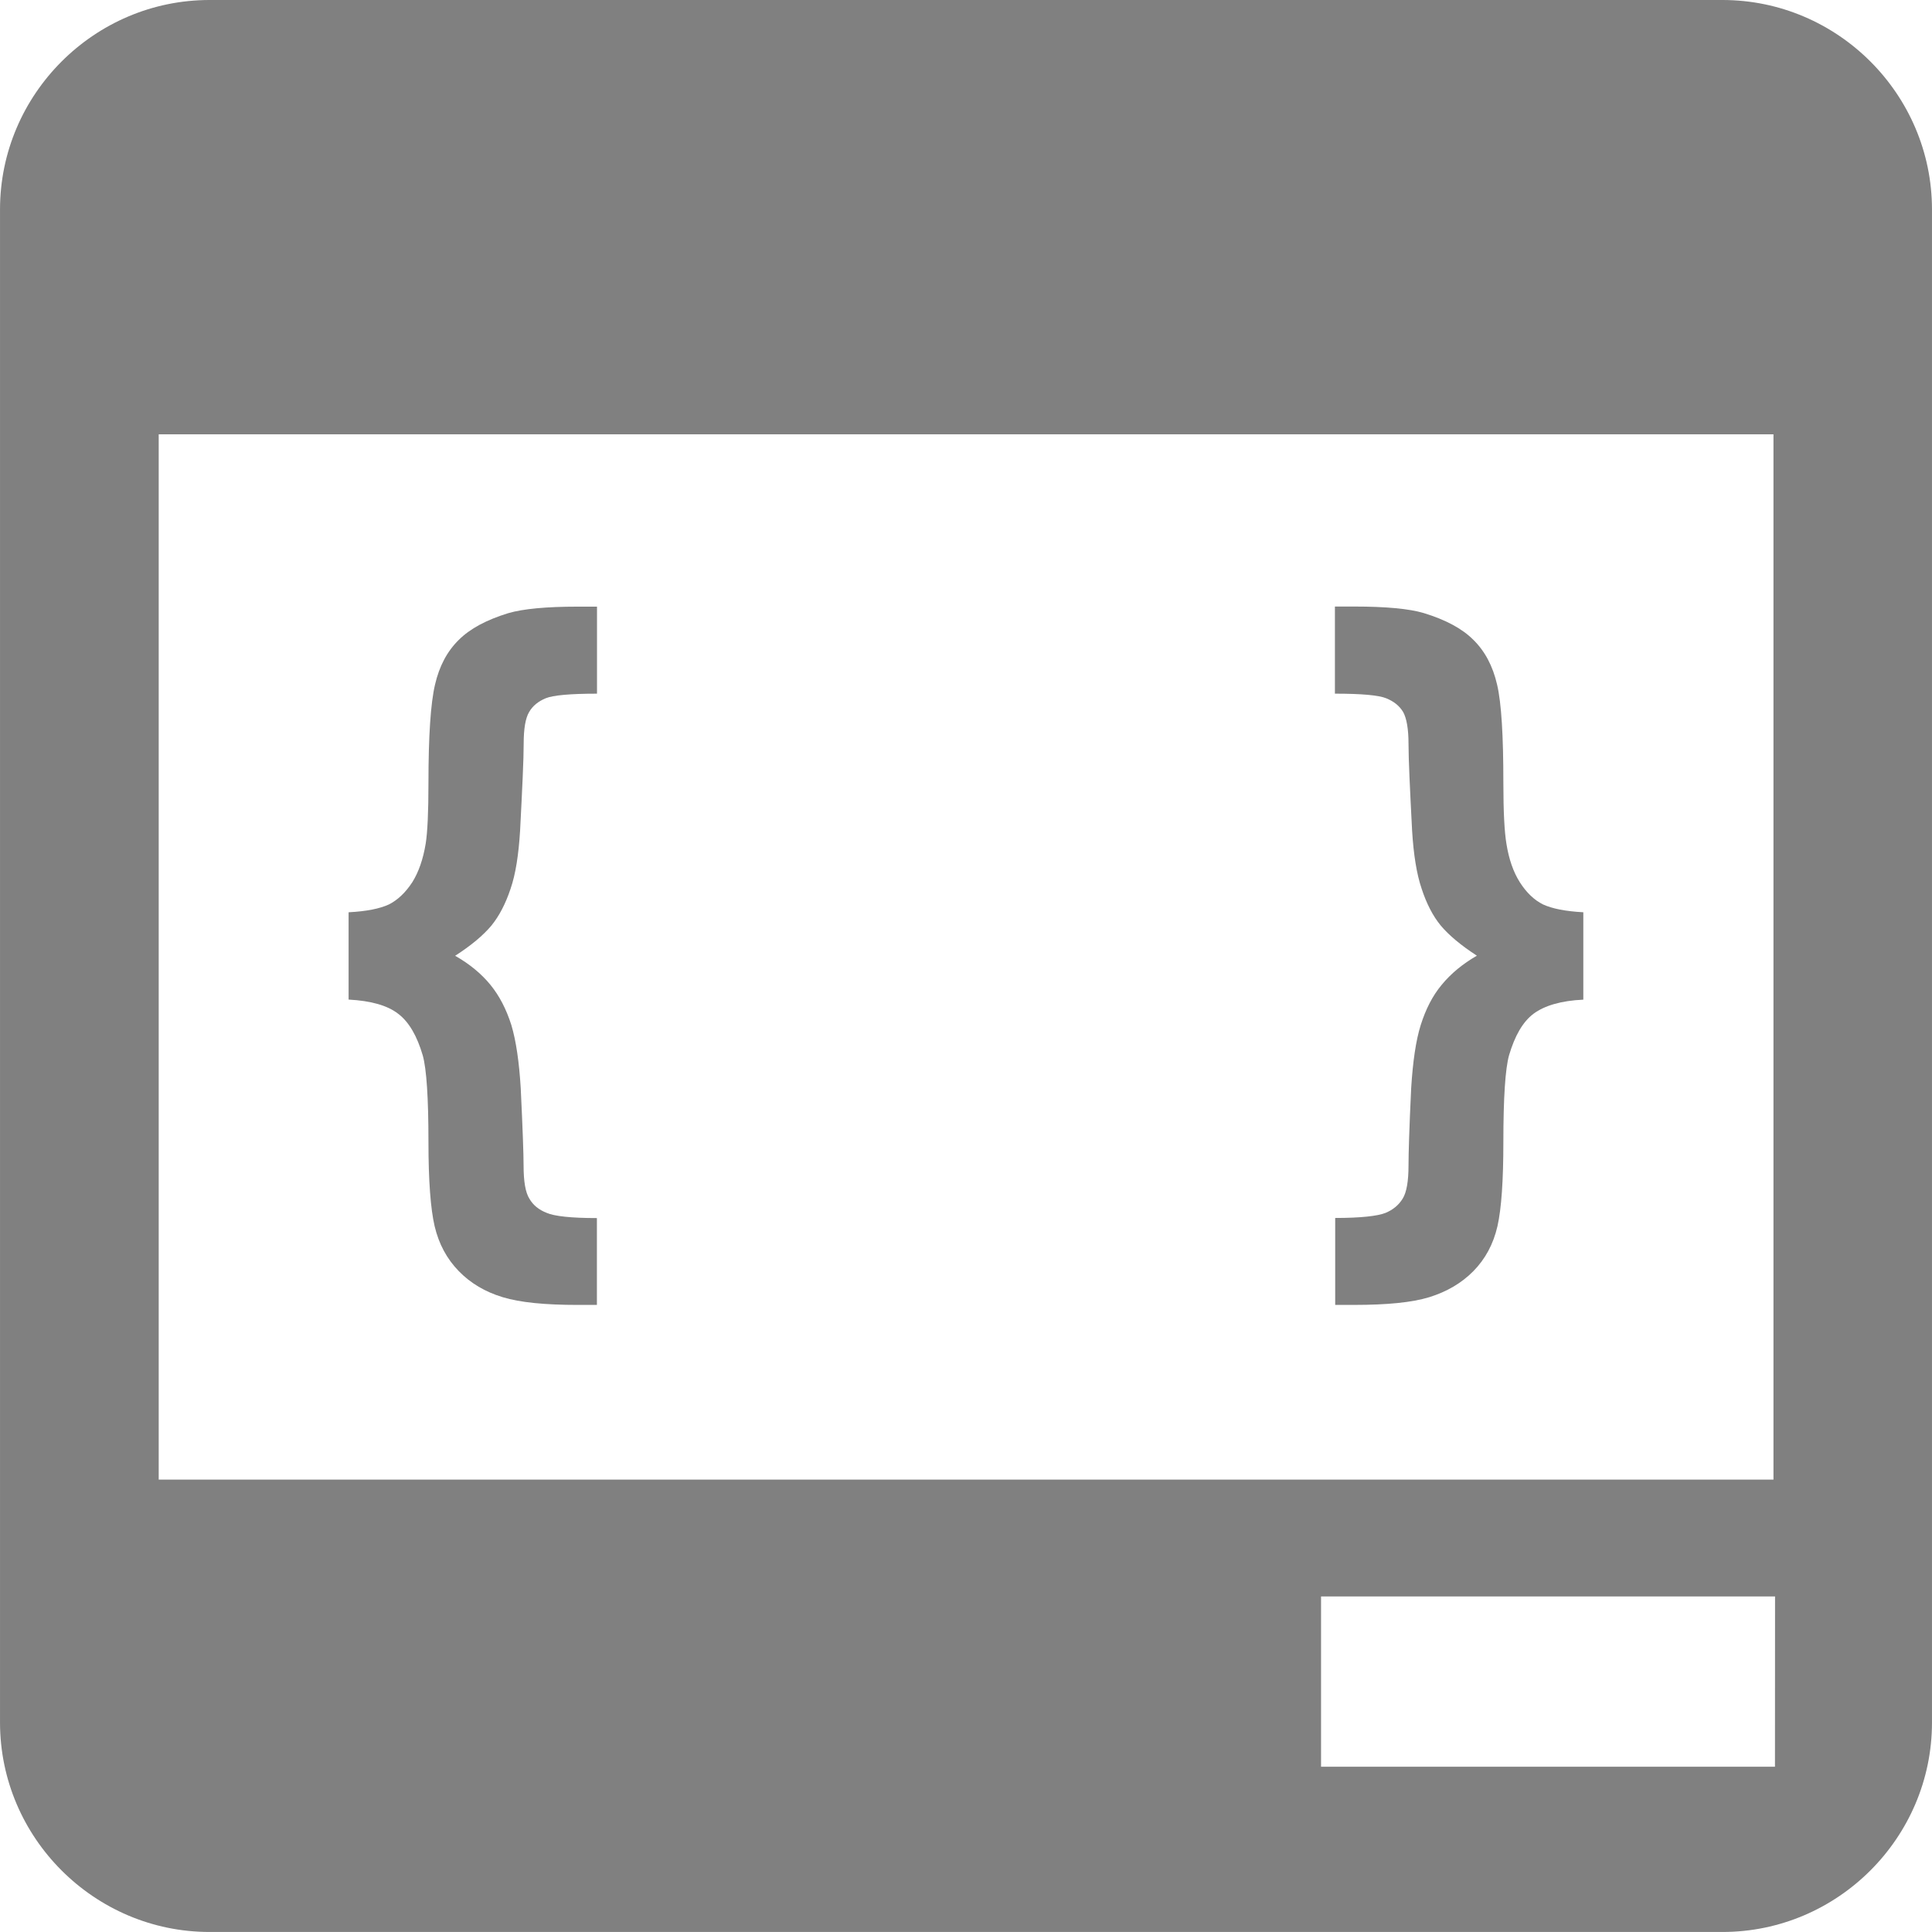 <?xml version="1.0" encoding="UTF-8"?>
<svg enable-background="new 0 0 452.986 452.986" version="1.1" viewBox="0 0 452.99 452.99" xml:space="preserve" xmlns="http://www.w3.org/2000/svg" xmlns:cc="http://creativecommons.org/ns#" xmlns:dc="http://purl.org/dc/elements/1.1/" xmlns:rdf="http://www.w3.org/1999/02/22-rdf-syntax-ns#" xmlns:xlink="http://www.w3.org/1999/xlink">
<g fill="#808080">
	<g fill="#808080">
		<g fill="#808080">
			<path d="m403.87 0h-354.75c-27.007 0-49.117 22.11-49.117 49.117v354.75c0 27.007 22.11 49.117 49.117 49.117h354.75c27.007 0 49.117-22.11 49.117-49.117v-354.75c-1e-3 -27.007-22.111-49.117-49.117-49.117zm-366.66 346.92v-245.09h378.61v245.09zm378.96 67.322h-106.43v-39.928h106.45z"/>
			<path d="m119.16 143.77c-5.112 1.575-8.952 3.624-11.605 6.277-2.696 2.653-4.551 6.105-5.565 10.505-1.014 4.336-1.532 11.993-1.532 23.016 0 6.773-0.216 11.519-0.647 14.237-0.604 3.645-1.639 6.644-3.149 9.06-1.596 2.438-3.43 4.163-5.479 5.199-2.157 0.992-5.263 1.618-9.448 1.834v20.471c5.263 0.28 9.146 1.381 11.67 3.365 2.502 1.898 4.4 5.22 5.716 9.728 0.884 3.149 1.337 9.901 1.337 20.341 0 8.995 0.496 15.596 1.445 19.694 0.992 4.185 2.869 7.679 5.673 10.548 2.739 2.826 6.212 4.875 10.289 6.105 4.098 1.251 9.987 1.812 17.602 1.812h4.487v-20.363c-6.04 0-9.987-0.431-11.799-1.23-1.812-0.712-3.149-1.79-4.012-3.279-0.949-1.488-1.381-4.077-1.381-7.809 0-2.653-0.216-8.65-0.669-18.119-0.367-6.169-1.1-11.152-2.2-14.819-1.186-3.732-2.783-6.816-4.918-9.448-2.157-2.632-4.897-4.875-8.262-6.795 3.796-2.438 6.601-4.81 8.499-7.075 1.812-2.222 3.322-5.112 4.487-8.607 1.208-3.494 1.898-8.046 2.243-13.654 0.518-10.009 0.841-16.76 0.841-20.363 0-3.494 0.41-5.997 1.273-7.442 0.841-1.467 2.136-2.502 3.883-3.236 1.747-0.712 5.759-1.079 12.036-1.079v-20.406h-4.508c-7.441 1e-3 -12.834 0.518-16.307 1.532z"/>
			<path d="m356.35 206.86c-1.532-2.416-2.567-5.414-3.149-9.06-0.453-2.718-0.712-7.463-0.712-14.258 0-11.023-0.453-18.68-1.467-23.016-1.014-4.4-2.869-7.852-5.565-10.505-2.653-2.653-6.493-4.702-11.627-6.277-3.408-1.014-8.844-1.532-16.307-1.532h-4.53v20.428c6.234 0 10.289 0.367 12.015 1.079 1.812 0.733 3.106 1.769 3.991 3.236 0.798 1.445 1.251 3.947 1.251 7.442 0 3.602 0.324 10.354 0.841 20.363 0.345 5.608 1.057 10.16 2.243 13.633 1.143 3.494 2.653 6.407 4.465 8.607 1.898 2.265 4.724 4.638 8.477 7.075-3.343 1.941-6.04 4.163-8.218 6.795-2.179 2.61-3.753 5.716-4.94 9.448-1.143 3.624-1.855 8.585-2.243 14.798-0.453 9.448-0.626 15.466-0.626 18.119 0 3.732-0.453 6.32-1.359 7.787-0.884 1.467-2.222 2.61-4.034 3.365-1.855 0.733-5.781 1.186-11.799 1.186v20.384h4.508c7.614 0 13.482-0.561 17.559-1.812 4.077-1.273 7.55-3.279 10.332-6.105 2.783-2.826 4.681-6.32 5.652-10.548 0.928-4.142 1.381-10.699 1.381-19.694 0-10.44 0.453-17.235 1.337-20.384 1.337-4.508 3.171-7.787 5.738-9.728 2.567-1.898 6.45-3.063 11.67-3.3v-20.492c-4.12-0.216-7.291-0.841-9.448-1.834-2.071-1.037-3.883-2.763-5.436-5.2z"/>
		</g>
	</g>
	
	
	
	
	
	
	
	
	
	
	
	
	
	
	
</g>















</svg>
